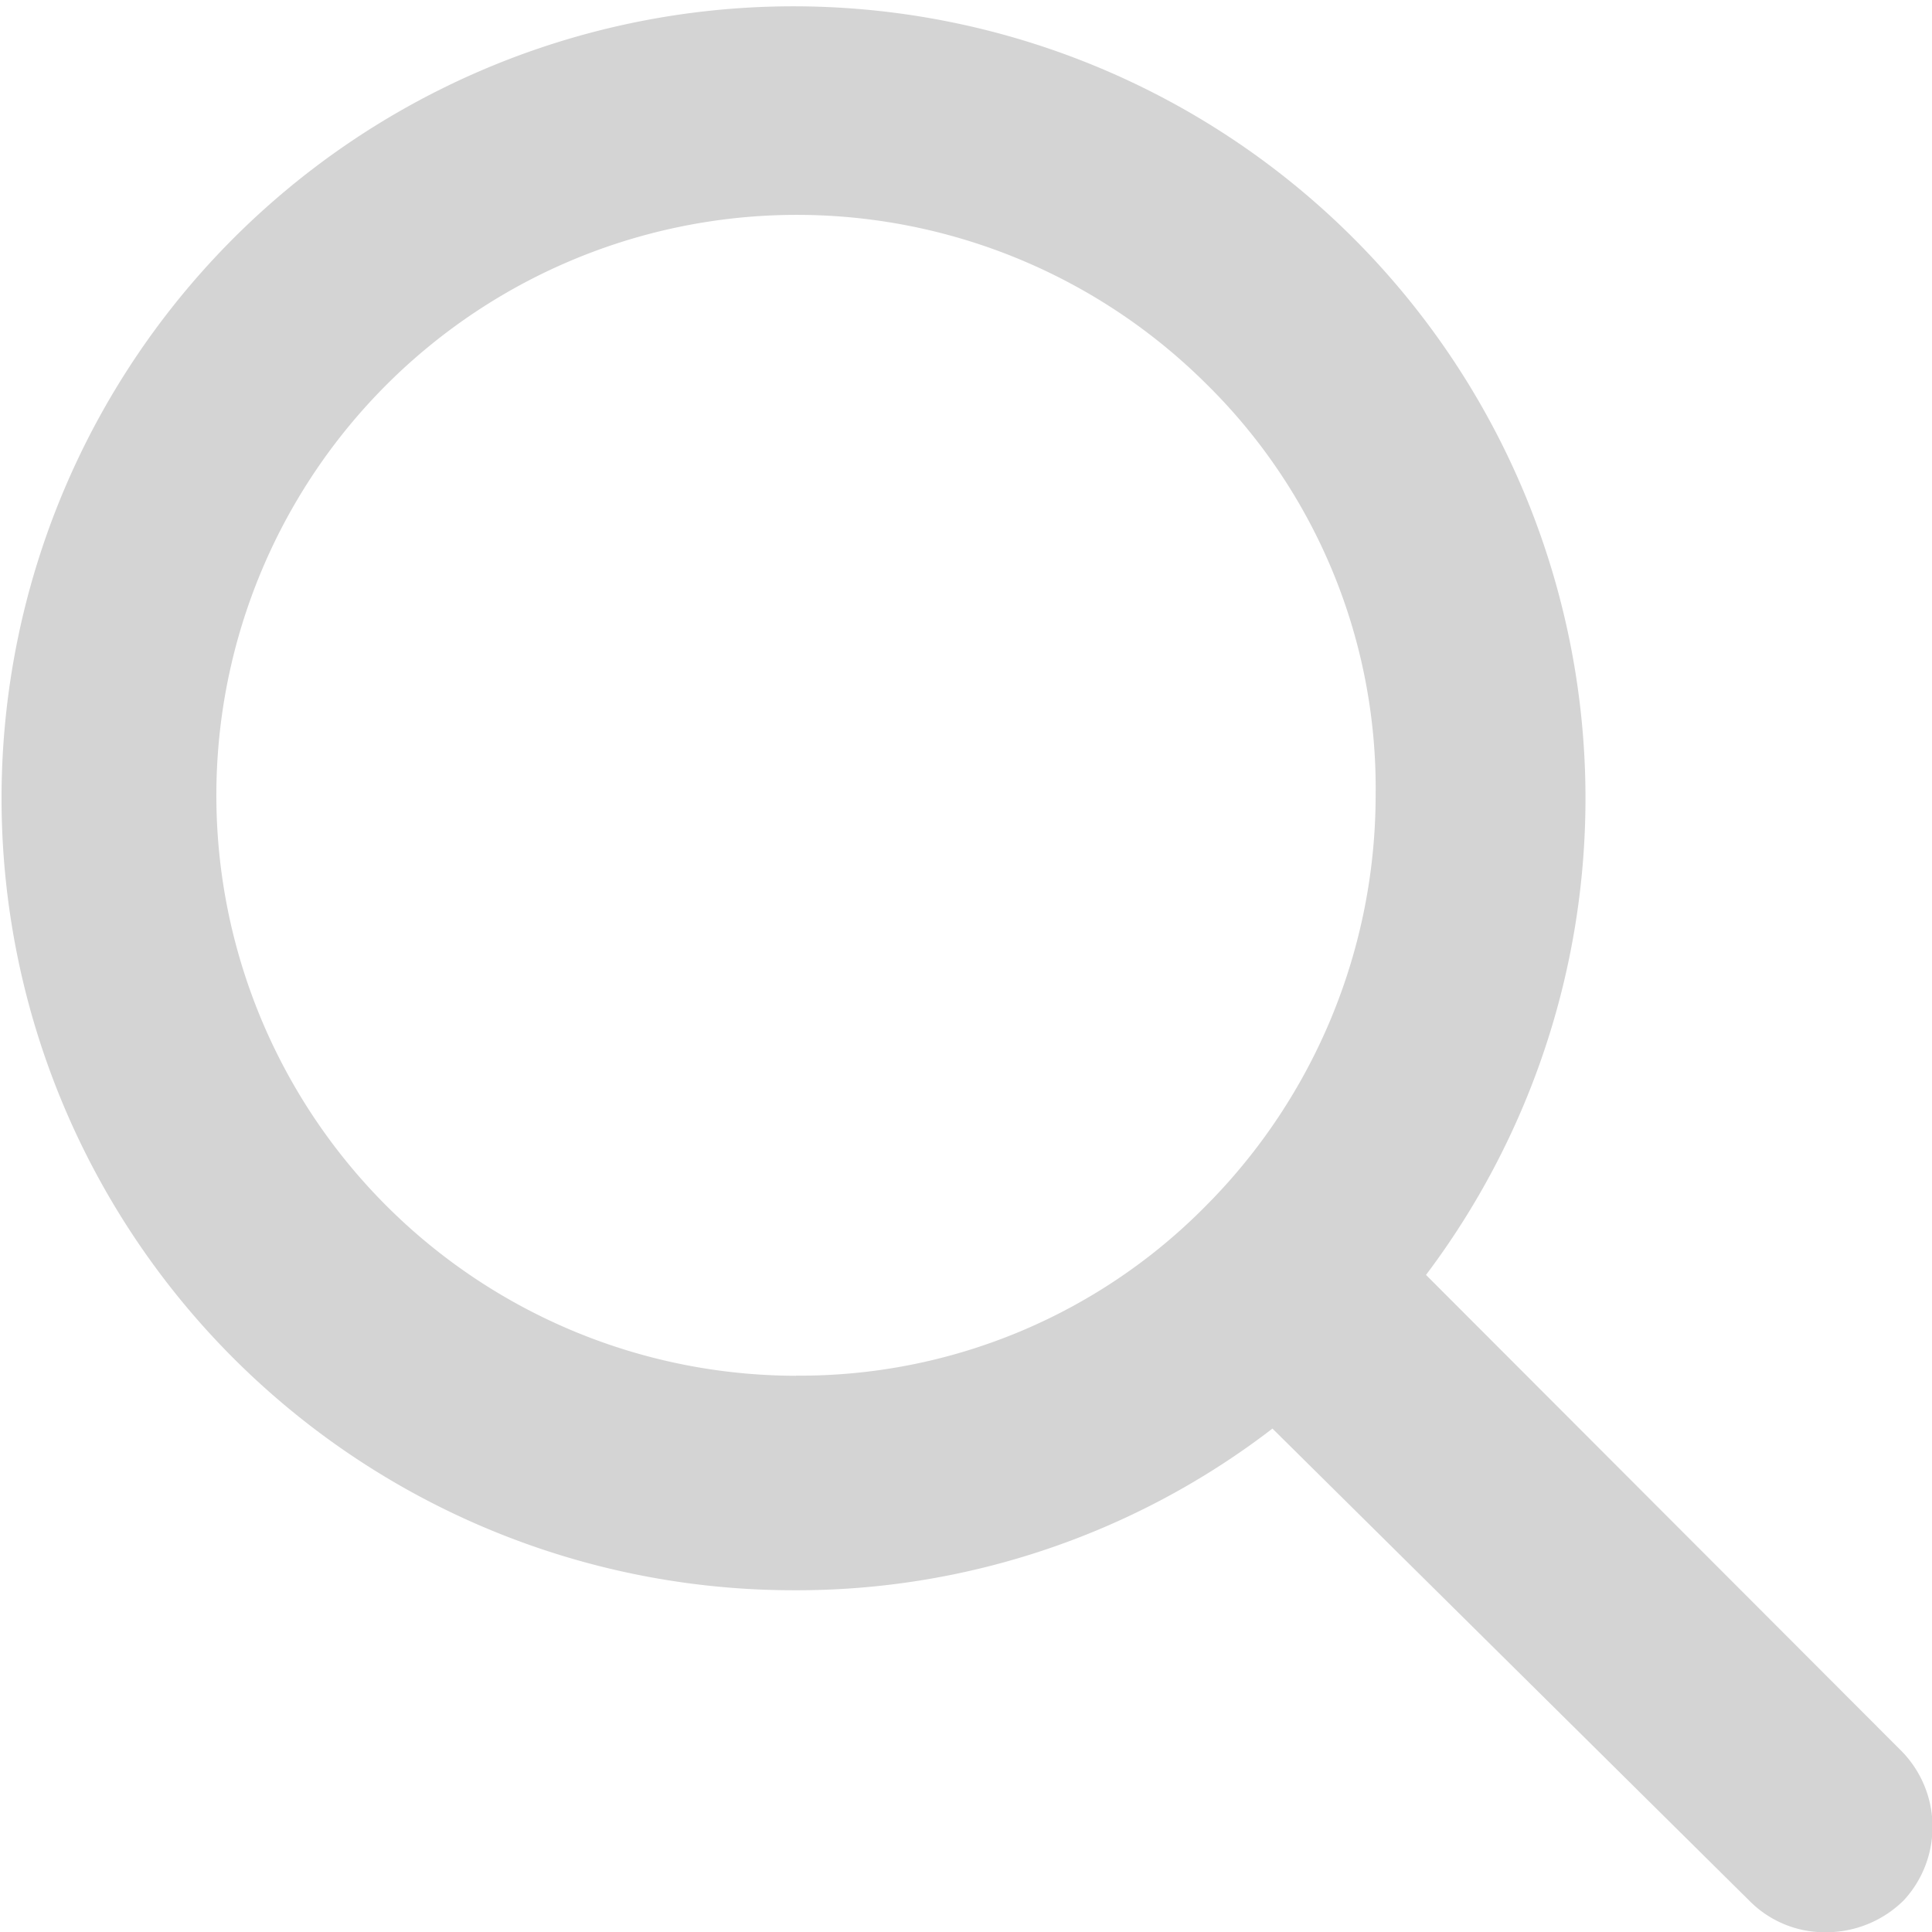 <svg xmlns="http://www.w3.org/2000/svg" width="14.998" height="14.999" viewBox="0 0 14.998 14.999"><path d="M1608.746,863.58l-3.678-3.683a6.148,6.148,0,1,0-4.911,2.448,6.055,6.055,0,0,0,3.719-1.255l3.7,3.663a.822.822,0,0,0,.6.247.857.857,0,0,0,.6-.247A.84.84,0,0,0,1608.746,863.58Zm-8.569-2.9a4.506,4.506,0,1,1,3.185-7.7,4.4,4.4,0,0,1,1.315,3.189,4.519,4.519,0,0,1-1.315,3.189A4.422,4.422,0,0,1,1600.177,860.679Z" transform="translate(-1593.998 -850)" fill="#d4d4d4"></path></svg>